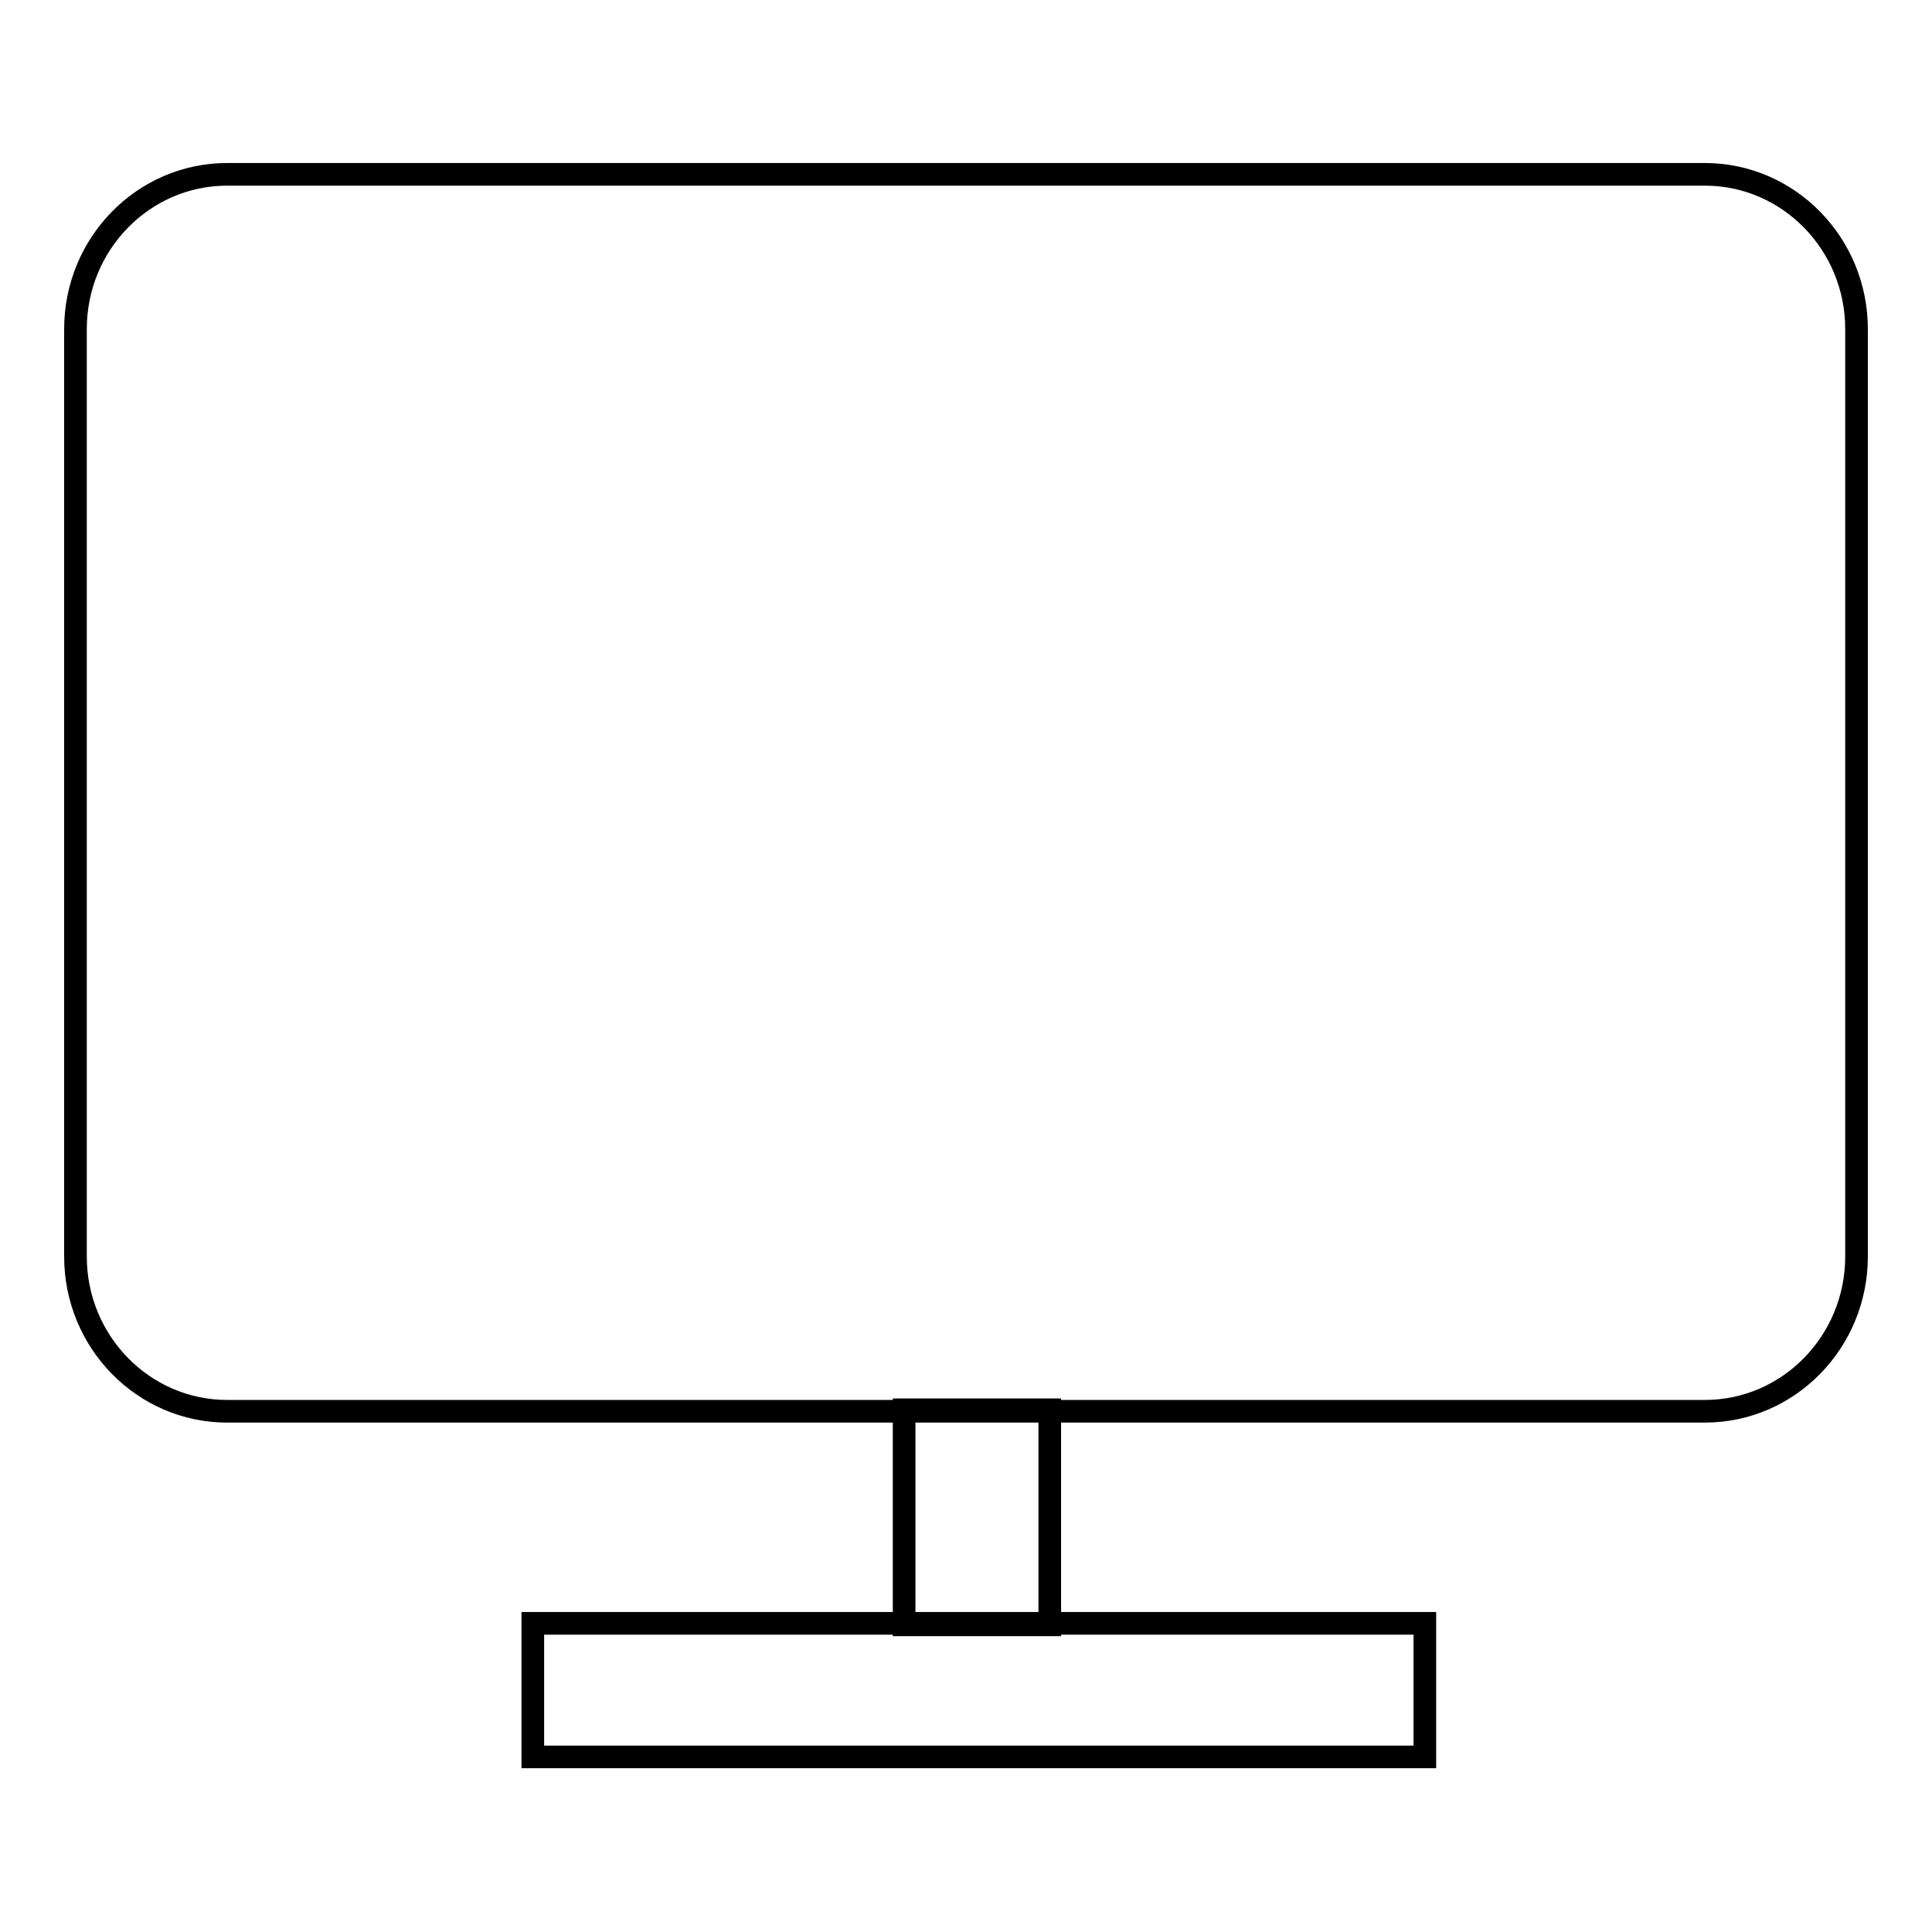<?xml version="1.0" encoding="utf-8"?>
<!-- Svg Vector Icons : http://www.onlinewebfonts.com/icon -->
<!DOCTYPE svg PUBLIC "-//W3C//DTD SVG 1.1//EN" "http://www.w3.org/Graphics/SVG/1.1/DTD/svg11.dtd">
<svg version="1.1" xmlns="http://www.w3.org/2000/svg" xmlns:xlink="http://www.w3.org/1999/xlink" x="0px" y="0px" viewBox="0 0 256 256" enable-background="new 0 0 256 256" xml:space="preserve">
<g><g><path stroke-width="3" fill-opacity="0" stroke="#000000"  d="M156.1,187h69.8c11.1,0,20.1-9.2,20.1-20.5V43.6c0-11.3-9-20.5-20.1-20.5l0,0H30.1C19,23.1,10,32.3,10,43.6v122.9c0,11.3,9,20.5,20.1,20.5h136.1 M119.8,186.8h19.3v28.5h-19.3L119.8,186.8L119.8,186.8z M70.6,215.1h118.2v17.7H70.6V215.1L70.6,215.1z"/></g></g>
</svg>
